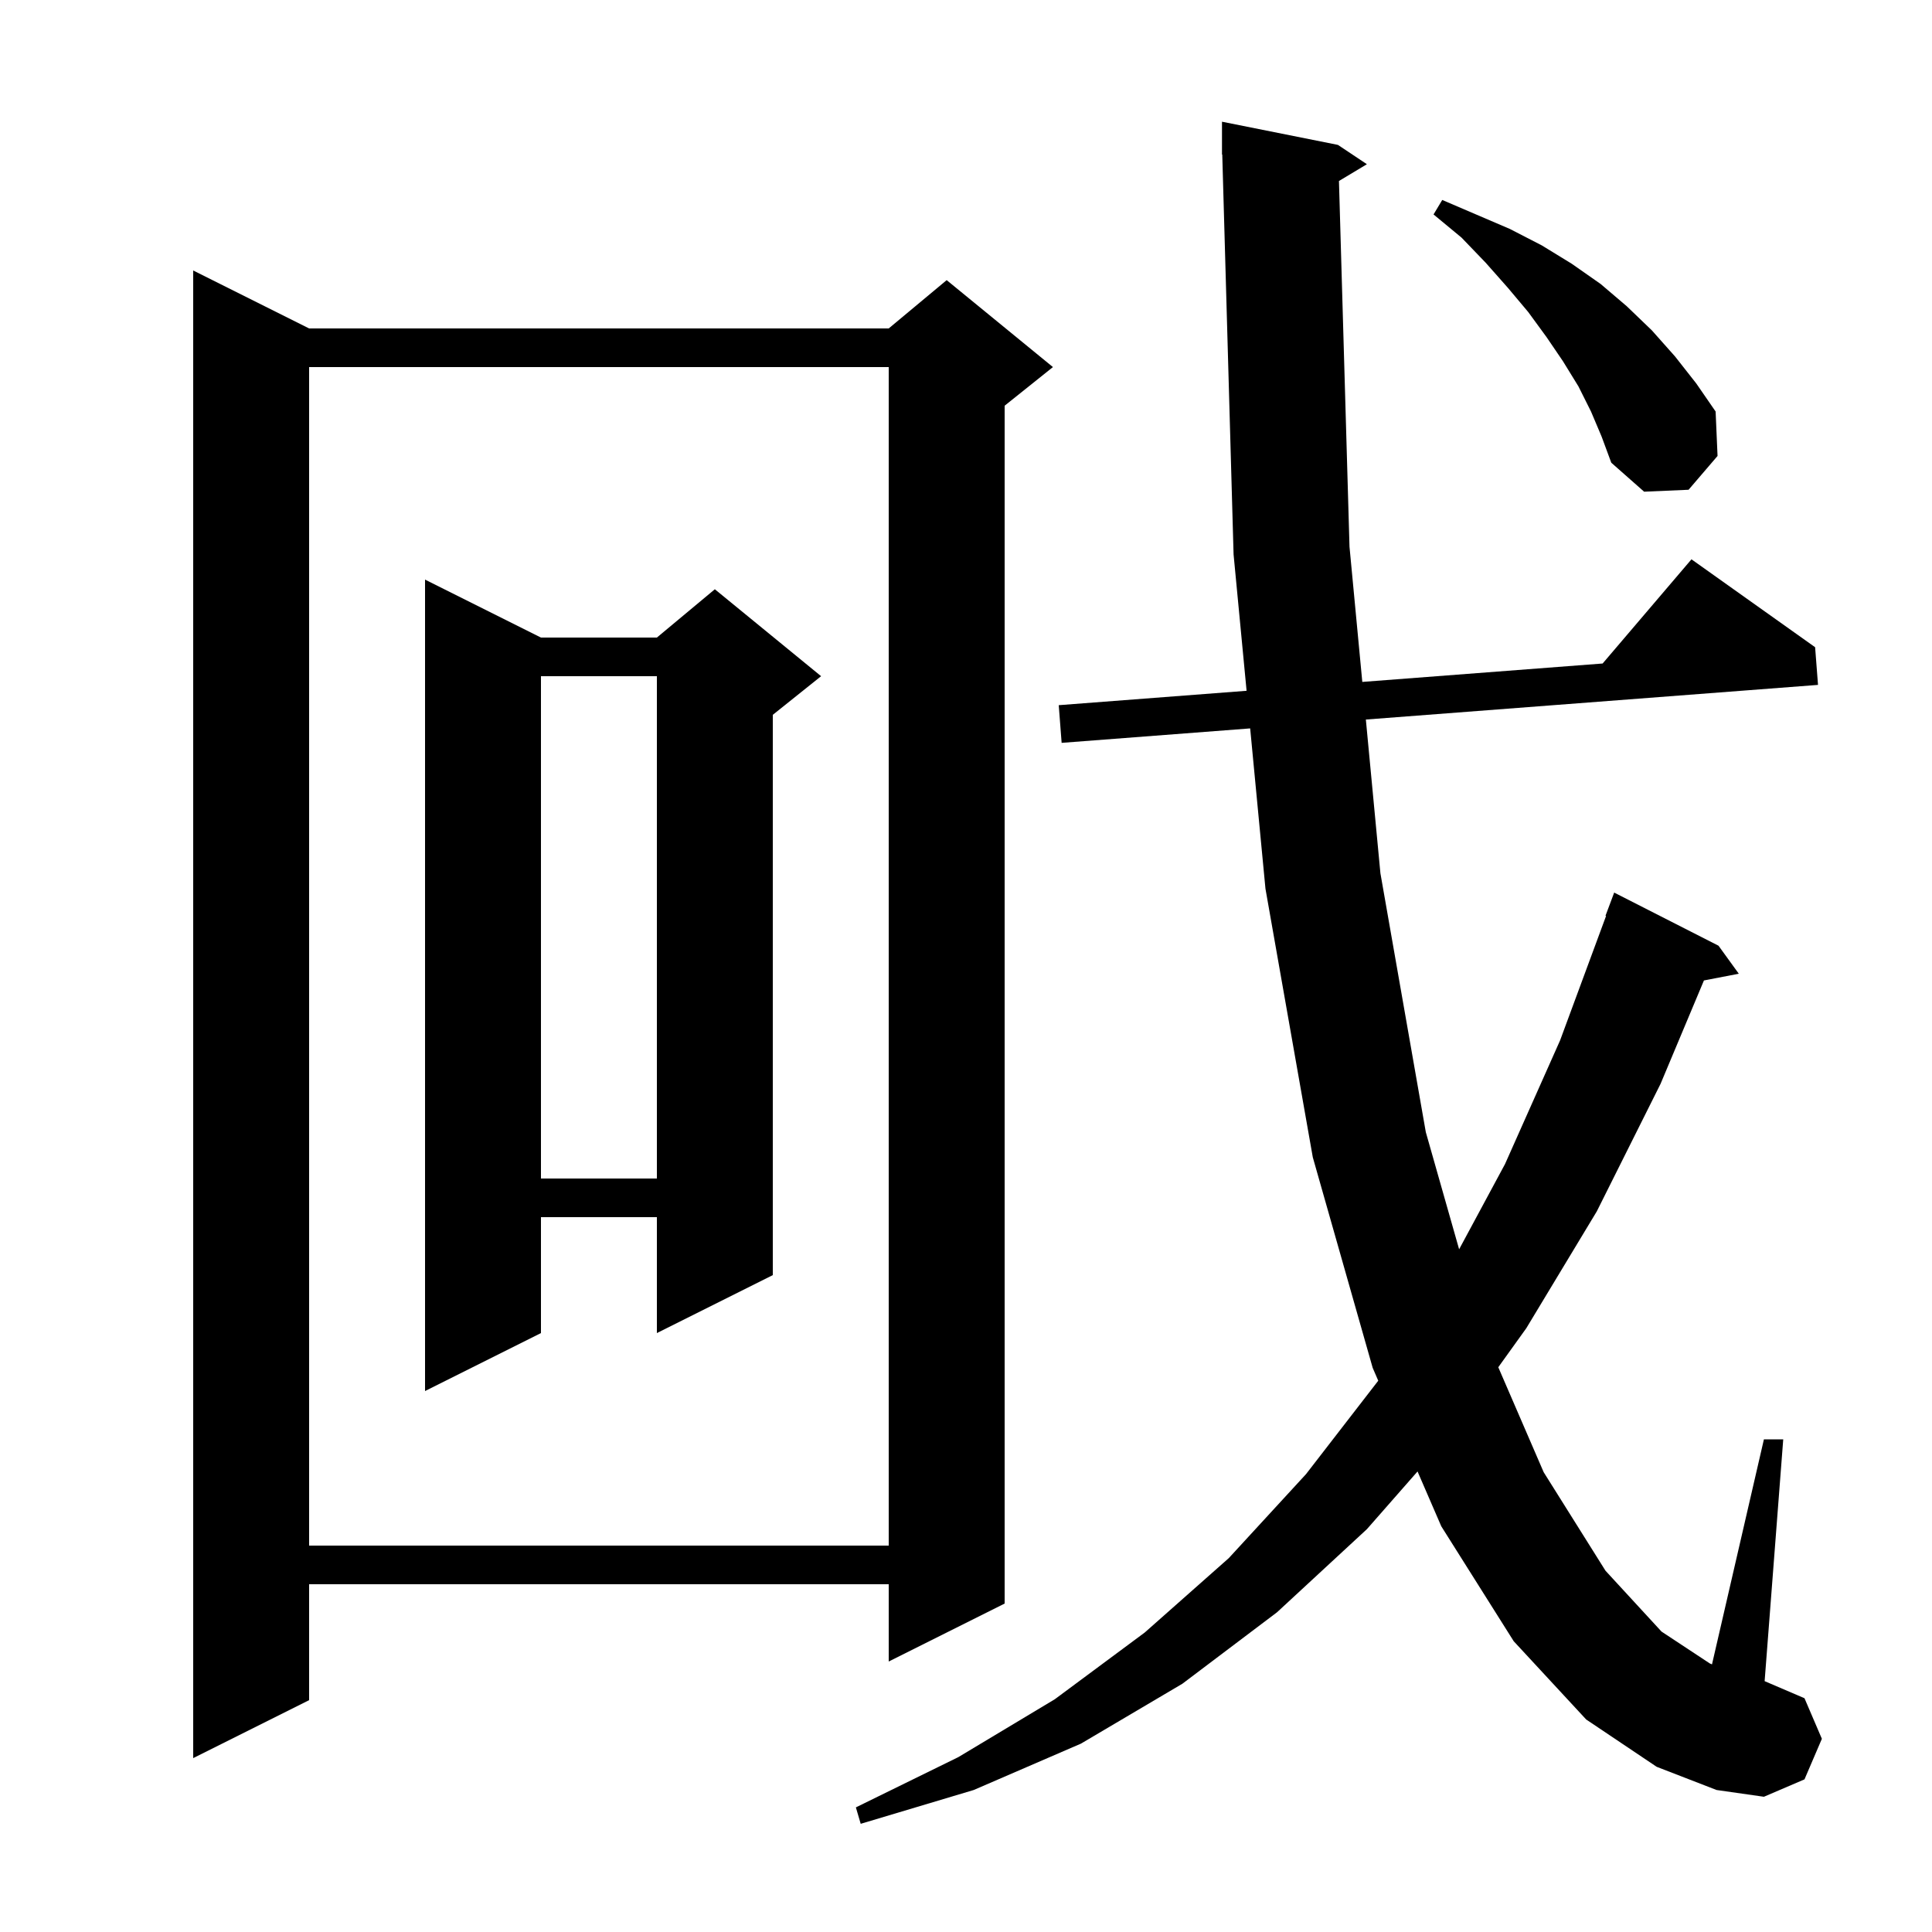 <svg xmlns="http://www.w3.org/2000/svg" xmlns:xlink="http://www.w3.org/1999/xlink" version="1.1" baseProfile="full" viewBox="0 0 200 200" width="200" height="200"><g fill="currentColor"><path d="M 138.608 18.735 L 139.7 56.6 L 141.025 70.592 L 165.903 68.686 L 175.1 57.9 L 187.9 67.0 L 188.2 70.9 L 141.393 74.487 L 142.9 90.4 L 147.6 117.2 L 151.048 129.326 L 155.8 120.5 L 161.5 107.7 L 166.261 94.816 L 166.2 94.8 L 167.1 92.4 L 177.9 97.9 L 180.0 100.8 L 176.391 101.496 L 171.9 112.2 L 165.3 125.4 L 158.0 137.5 L 155.102 141.535 L 159.8 152.4 L 166.2 162.6 L 172.0 168.9 L 177.0 172.2 L 177.225 172.294 L 182.6 149.0 L 184.6 149.0 L 182.674 174.032 L 186.8 175.8 L 188.6 180.0 L 186.8 184.2 L 182.6 186.0 L 177.7 185.3 L 171.5 182.9 L 164.2 178.0 L 156.7 169.9 L 149.2 158.0 L 146.743 152.325 L 141.5 158.3 L 132.2 166.9 L 122.4 174.3 L 111.9 180.5 L 100.8 185.3 L 89.1 188.8 L 88.6 187.1 L 99.2 181.9 L 109.2 175.9 L 118.5 169.0 L 127.2 161.3 L 135.2 152.6 L 142.676 142.931 L 142.1 141.6 L 135.9 119.8 L 131.0 92.0 L 129.417 75.404 L 109.9 76.9 L 109.6 73.0 L 129.046 71.51 L 127.7 57.4 L 126.528 15.998 L 126.5 16.0 L 126.5 12.6 L 138.5 15.0 L 141.5 17.0 Z M 32.0 34.0 L 92.0 34.0 L 98.0 29.0 L 109.0 38.0 L 104.0 42.0 L 104.0 166.0 L 92.0 172.0 L 92.0 164.0 L 32.0 164.0 L 32.0 176.0 L 20.0 182.0 L 20.0 28.0 Z M 32.0 38.0 L 32.0 160.0 L 92.0 160.0 L 92.0 38.0 Z M 56.0 66.0 L 68.0 66.0 L 74.0 61.0 L 85.0 70.0 L 80.0 74.0 L 80.0 132.0 L 68.0 138.0 L 68.0 126.0 L 56.0 126.0 L 56.0 138.0 L 44.0 144.0 L 44.0 60.0 Z M 56.0 70.0 L 56.0 122.0 L 68.0 122.0 L 68.0 70.0 Z M 164.7 42.6 L 163.4 40.0 L 161.8 37.4 L 160.1 34.9 L 158.2 32.3 L 156.1 29.8 L 153.8 27.2 L 151.3 24.6 L 148.4 22.2 L 149.3 20.7 L 156.3 23.7 L 159.6 25.4 L 162.7 27.3 L 165.7 29.4 L 168.4 31.7 L 171.0 34.2 L 173.4 36.9 L 175.6 39.7 L 177.6 42.6 L 177.8 47.2 L 174.8 50.7 L 170.2 50.9 L 166.8 47.9 L 165.8 45.2 Z "/></g></svg>
